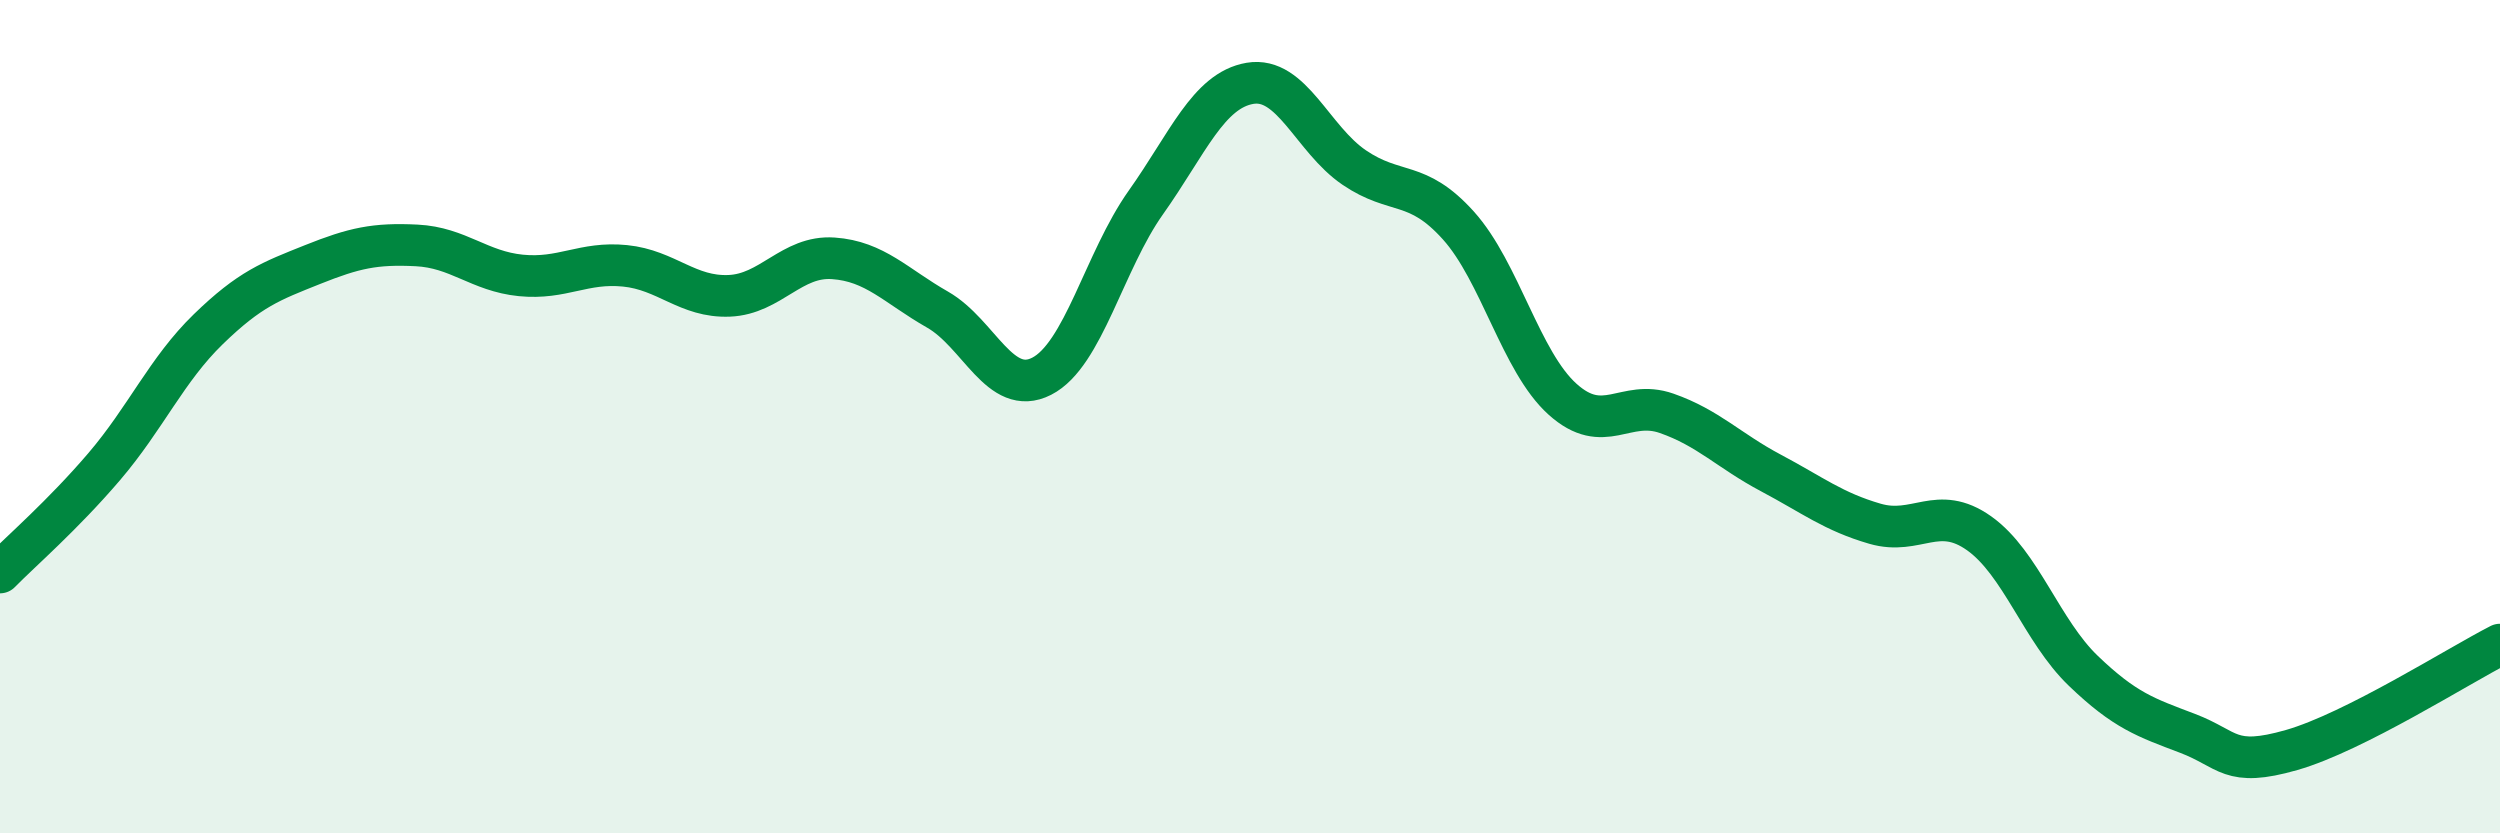 
    <svg width="60" height="20" viewBox="0 0 60 20" xmlns="http://www.w3.org/2000/svg">
      <path
        d="M 0,13.74 C 0.5,13.23 1.5,12.37 2.5,11.2 C 3.5,10.03 4,8.87 5,7.9 C 6,6.93 6.5,6.75 7.5,6.35 C 8.5,5.95 9,5.84 10,5.89 C 11,5.94 11.5,6.51 12.5,6.61 C 13.5,6.71 14,6.28 15,6.38 C 16,6.48 16.5,7.14 17.5,7.1 C 18.5,7.06 19,6.13 20,6.2 C 21,6.27 21.5,6.86 22.5,7.43 C 23.5,8 24,9.54 25,9.03 C 26,8.52 26.5,6.27 27.5,4.86 C 28.5,3.45 29,2.17 30,2 C 31,1.83 31.5,3.34 32.5,4.02 C 33.5,4.7 34,4.3 35,5.41 C 36,6.52 36.5,8.68 37.5,9.58 C 38.5,10.48 39,9.57 40,9.92 C 41,10.27 41.5,10.82 42.5,11.35 C 43.5,11.88 44,12.28 45,12.57 C 46,12.86 46.5,12.09 47.5,12.8 C 48.5,13.51 49,15.14 50,16.1 C 51,17.06 51.5,17.22 52.5,17.6 C 53.5,17.98 53.5,18.43 55,18 C 56.5,17.57 59,15.98 60,15.47L60 20L0 20Z"
        fill="#008740"
        opacity="0.1"
        stroke-linecap="round"
        stroke-linejoin="round"
      />
      <path
        d="M 0,13.74 C 0.5,13.23 1.5,12.37 2.5,11.2 C 3.5,10.03 4,8.87 5,7.9 C 6,6.93 6.5,6.75 7.5,6.35 C 8.5,5.95 9,5.84 10,5.89 C 11,5.94 11.5,6.51 12.5,6.61 C 13.5,6.71 14,6.28 15,6.38 C 16,6.48 16.5,7.14 17.5,7.1 C 18.5,7.06 19,6.13 20,6.2 C 21,6.27 21.5,6.86 22.5,7.43 C 23.5,8 24,9.54 25,9.03 C 26,8.52 26.5,6.27 27.5,4.86 C 28.5,3.45 29,2.17 30,2 C 31,1.83 31.5,3.34 32.5,4.02 C 33.5,4.7 34,4.3 35,5.41 C 36,6.52 36.5,8.68 37.5,9.58 C 38.5,10.48 39,9.57 40,9.92 C 41,10.27 41.5,10.82 42.5,11.35 C 43.5,11.88 44,12.28 45,12.57 C 46,12.86 46.5,12.09 47.5,12.8 C 48.5,13.51 49,15.14 50,16.1 C 51,17.06 51.5,17.22 52.5,17.6 C 53.5,17.98 53.5,18.43 55,18 C 56.5,17.57 59,15.98 60,15.47"
        stroke="#008740"
        stroke-width="1"
        fill="none"
        stroke-linecap="round"
        stroke-linejoin="round"
      />
    </svg>
  
